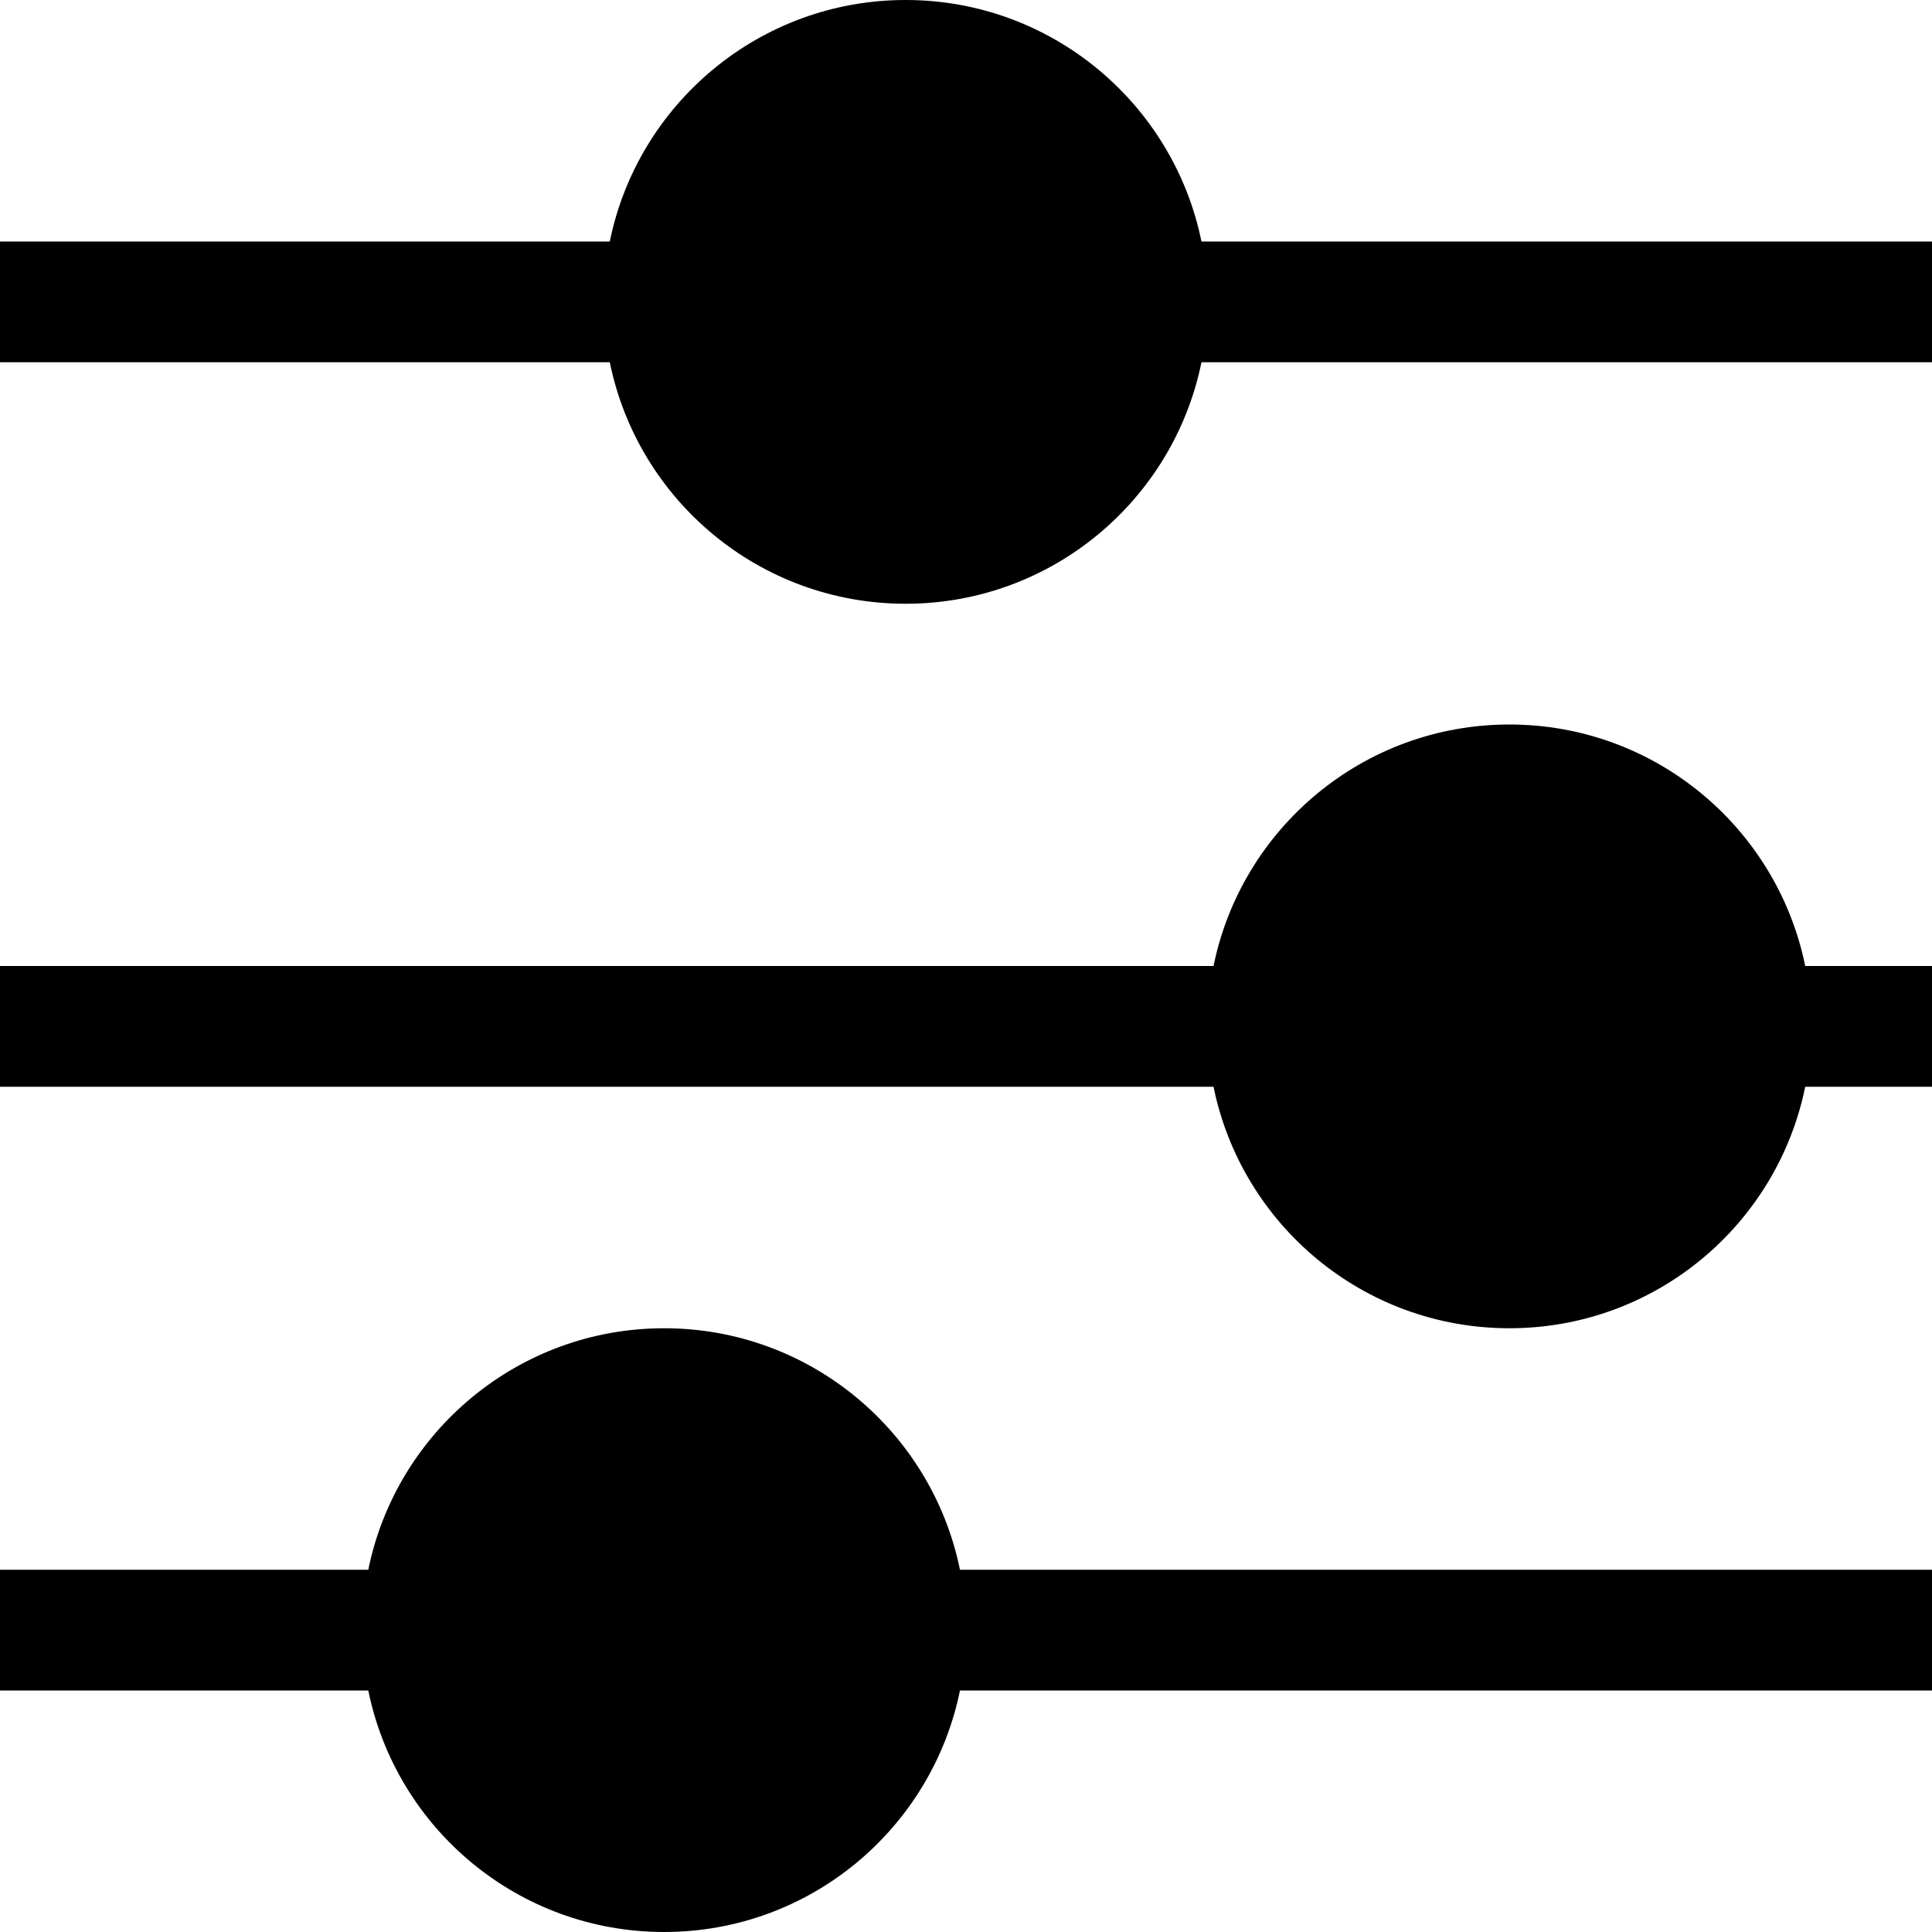 <svg xmlns="http://www.w3.org/2000/svg" xmlns:xlink="http://www.w3.org/1999/xlink" id="Layer_1_1_" style="enable-background:new 0 0 16 16;" viewBox="0 0 16 16" xml:space="preserve">  <path d="M7.5,0C6.291,0,5.282,0.859,5.05,2H0v1h5.05c0.232,1.141,1.24,2,2.45,2s2.218-0.859,2.45-2H16V2H9.95  C9.718,0.859,8.709,0,7.5,0z"></path>  <path d="M12.5,6c-1.209,0-2.218,0.859-2.45,2H0v1h10.05c0.232,1.141,1.24,2,2.45,2s2.218-0.859,2.45-2H16V8h-1.05  C14.718,6.859,13.709,6,12.5,6z"></path>  <path d="M5.5,11c-1.209,0-2.218,0.859-2.45,2H0v1h3.05c0.232,1.141,1.24,2,2.45,2s2.218-0.859,2.45-2H16v-1H7.95  C7.718,11.859,6.709,11,5.5,11z"></path></svg>